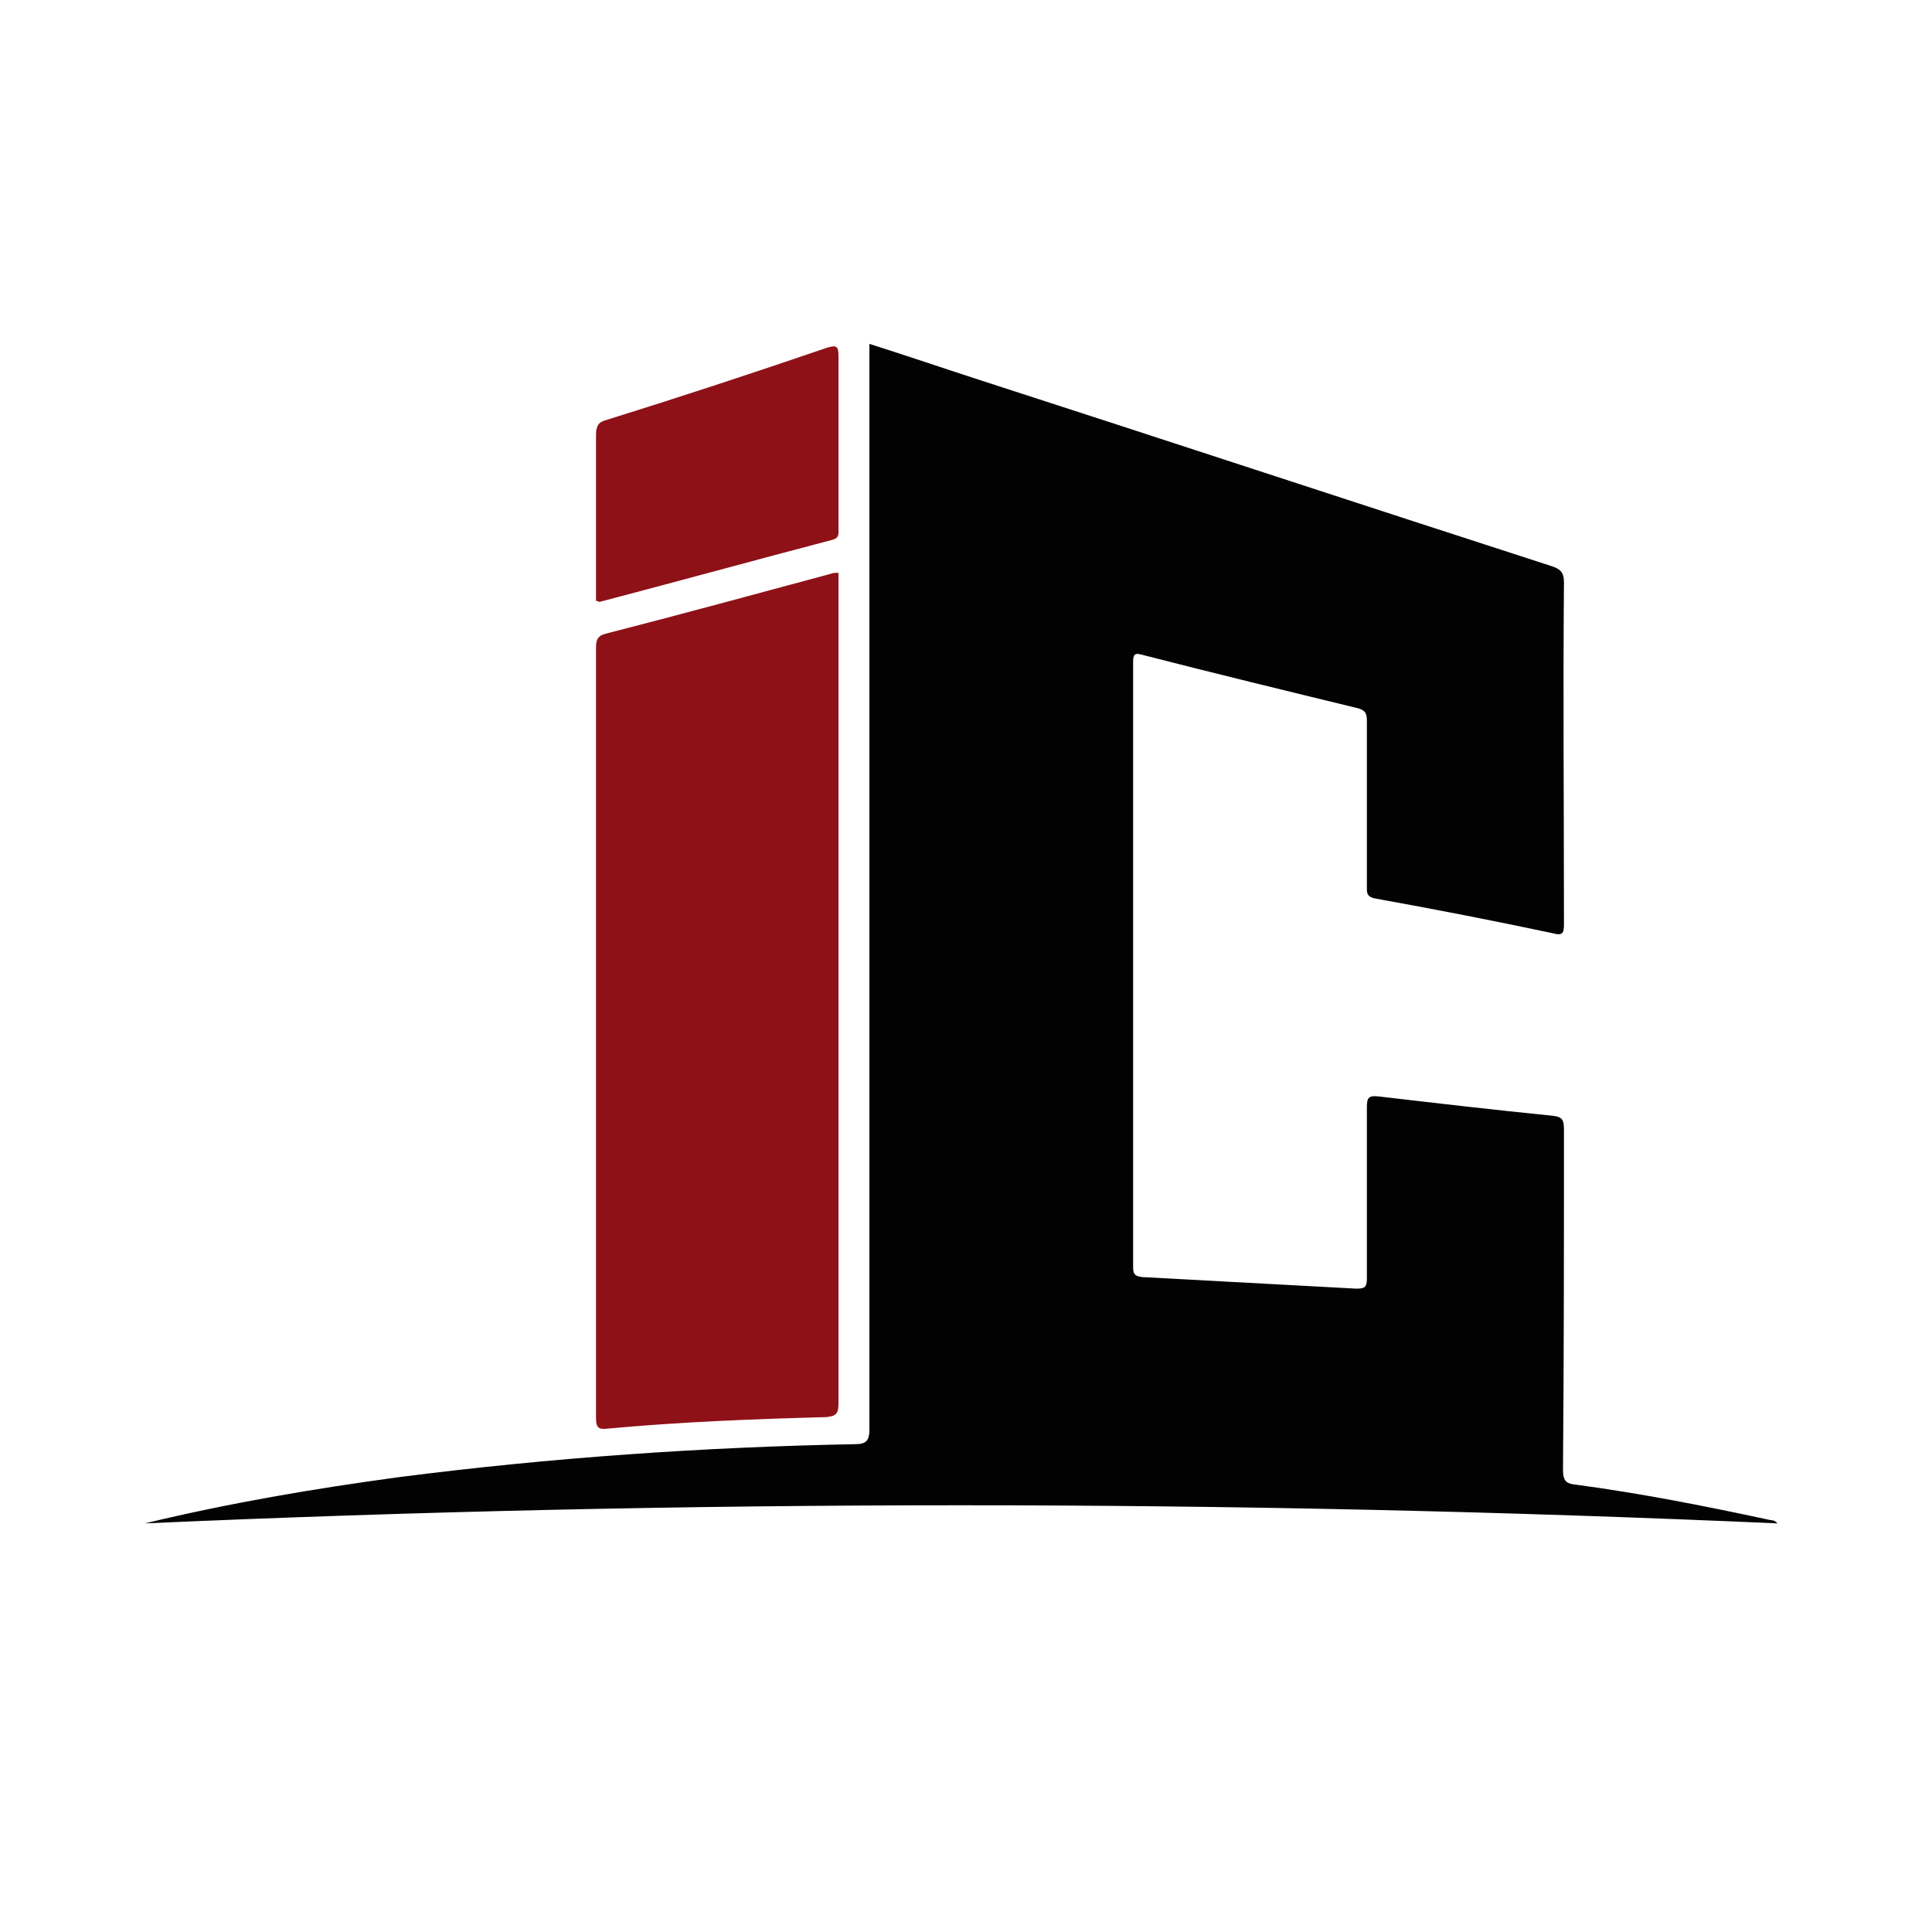<?xml version="1.0" encoding="UTF-8"?>
<svg data-bbox="15 35.6 169 122.1" viewBox="0 0 200 200" xmlns="http://www.w3.org/2000/svg" data-type="color">
    <g>
        <path d="M15 157.7c8.7-2.1 17.5-3.6 26.4-4.8 15.6-2 31.4-3.1 47.1-3.4 1.1 0 1.5-.3 1.5-1.5V35.6c3.8 1.2 7.6 2.5 11.3 3.7 19.8 6.4 39.5 12.9 59.3 19.3.9.3 1.3.6 1.3 1.7-.1 11.8 0 23.5 0 35.3 0 1-.1 1.3-1.2 1-6.1-1.3-12.3-2.5-18.4-3.6-.9-.2-.8-.7-.8-1.3V74.6c0-.8-.2-1.1-1-1.3-7.4-1.8-14.8-3.6-22.2-5.5-.7-.2-1-.2-1 .7v62.7c0 .7.2.9.9 1l22.2 1.2c.8 0 1.1-.1 1.1-1v-17.8c0-1 .2-1.2 1.2-1.1 6 .7 12 1.4 18 2 1 .1 1.2.4 1.2 1.4 0 11.7 0 23.4-.1 35.2 0 1.2.3 1.5 1.4 1.6 6.7.9 13.3 2.2 19.8 3.6.3.1.7 0 1 .4-56.4-2.5-112.7-2.5-169 0z" fill="#020202" data-color="1"/>
        <path d="M86.8 59.3v86c0 1.1-.3 1.3-1.3 1.4-7.6.2-15.2.5-22.7 1.2-.9.1-1.1-.2-1.1-1.1V67c0-.8.2-1.2 1-1.4 7.8-2 15.5-4.1 23.3-6.2.2-.1.5-.1.8-.1z" fill="#8e1117" data-color="2"/>
        <path d="M61.7 62.2V45c0-.8.2-1.3 1-1.5 7.7-2.4 15.3-4.9 22.9-7.5 1-.3 1.2-.2 1.2.9v17.8c0 .6.1 1-.7 1.2-8 2.1-16 4.3-24 6.4-.2 0-.2-.1-.4-.1z" fill="#8e1117" data-color="2"/>
    </g>
</svg>
